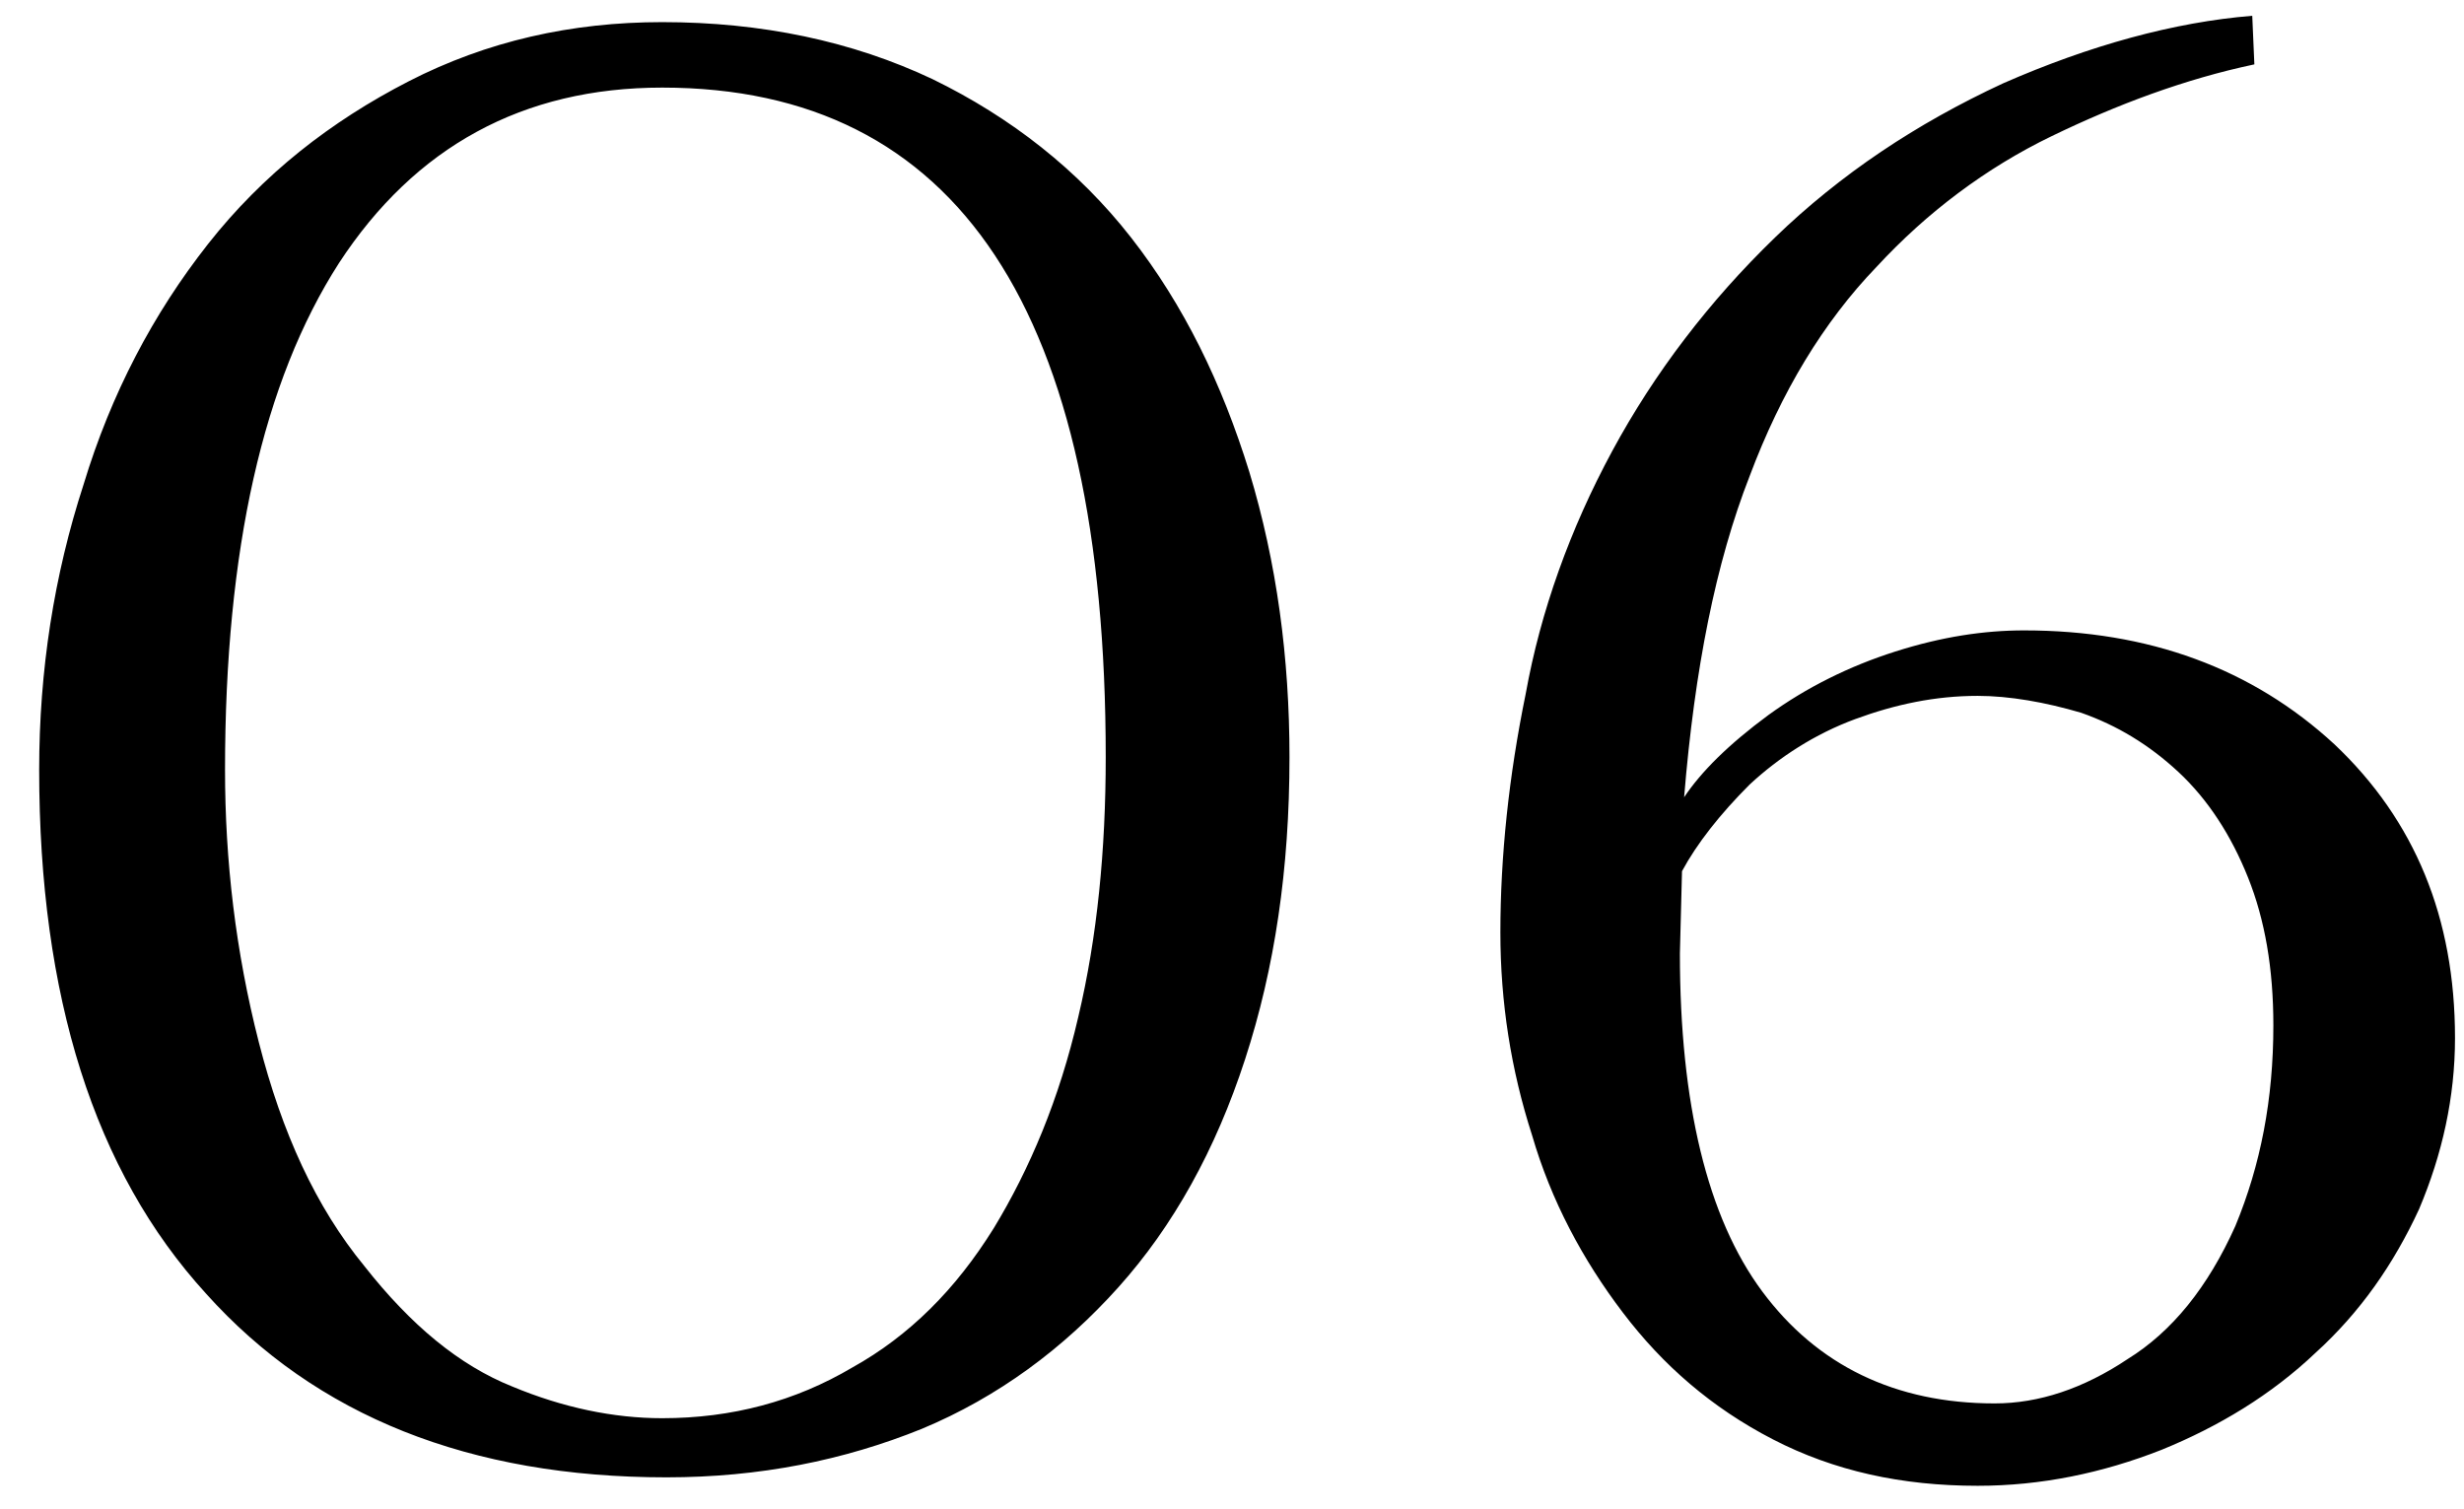 <svg width="49" height="30" viewBox="0 0 49 30" fill="none" xmlns="http://www.w3.org/2000/svg">
<path d="M13.253 29.378C9.347 29.378 6.281 28.16 4.097 25.724C1.871 23.288 0.779 19.802 0.779 15.308C0.779 13.334 1.073 11.444 1.661 9.638C2.207 7.832 3.047 6.236 4.139 4.85C5.231 3.464 6.575 2.414 8.129 1.616C9.683 0.818 11.363 0.44 13.169 0.44C15.143 0.44 16.949 0.818 18.545 1.574C20.099 2.33 21.443 3.38 22.493 4.724C23.543 6.068 24.299 7.622 24.845 9.386C25.391 11.192 25.643 13.082 25.643 15.056C25.643 17.282 25.349 19.256 24.761 21.062C24.173 22.868 23.333 24.38 22.241 25.598C21.149 26.816 19.847 27.782 18.335 28.412C16.781 29.042 15.101 29.378 13.253 29.378ZM13.169 28.202C14.555 28.202 15.815 27.866 16.949 27.194C18.083 26.564 19.007 25.64 19.763 24.422C20.477 23.246 21.065 21.86 21.443 20.222C21.821 18.626 21.989 16.904 21.989 15.056C21.989 6.194 19.049 1.742 13.169 1.742C10.397 1.742 8.255 2.918 6.743 5.228C5.231 7.58 4.475 10.94 4.475 15.308C4.475 17.114 4.685 18.92 5.147 20.726C5.609 22.532 6.281 24.002 7.247 25.178C8.171 26.354 9.137 27.152 10.187 27.572C11.195 27.992 12.203 28.202 13.169 28.202ZM44.789 0.314L44.831 1.28C43.445 1.574 42.101 2.078 40.799 2.708C39.497 3.338 38.321 4.22 37.313 5.312C36.263 6.404 35.423 7.79 34.793 9.47C34.121 11.192 33.701 13.292 33.491 15.854C33.827 15.35 34.373 14.804 35.171 14.216C35.927 13.67 36.767 13.25 37.691 12.956C38.615 12.662 39.455 12.536 40.253 12.536C42.731 12.536 44.789 13.292 46.427 14.804C48.023 16.316 48.821 18.248 48.821 20.642C48.821 21.818 48.569 22.952 48.107 24.044C47.603 25.136 46.931 26.102 46.049 26.9C45.167 27.74 44.117 28.37 42.983 28.832C41.807 29.294 40.589 29.546 39.329 29.546C37.817 29.546 36.473 29.252 35.255 28.622C34.037 27.992 33.071 27.152 32.273 26.102C31.475 25.052 30.845 23.876 30.467 22.574C30.047 21.272 29.837 19.928 29.837 18.542C29.837 17.03 30.005 15.434 30.341 13.796C30.635 12.158 31.223 10.52 32.063 8.966C32.903 7.412 33.995 5.984 35.297 4.724C36.599 3.464 38.111 2.456 39.833 1.658C41.555 0.902 43.235 0.44 44.789 0.314ZM33.449 17.324L33.407 18.962C33.407 21.944 33.953 24.212 35.045 25.682C36.137 27.152 37.691 27.908 39.665 27.908C40.547 27.908 41.429 27.614 42.311 27.026C43.193 26.48 43.907 25.598 44.453 24.38C44.957 23.162 45.209 21.86 45.209 20.39C45.209 19.256 45.041 18.29 44.705 17.45C44.369 16.61 43.907 15.896 43.319 15.35C42.731 14.804 42.101 14.426 41.387 14.174C40.673 13.964 39.959 13.838 39.329 13.838C38.489 13.838 37.691 14.006 36.893 14.3C36.095 14.594 35.381 15.056 34.793 15.602C34.205 16.19 33.743 16.778 33.449 17.324Z" fill="black"/>
</svg>
